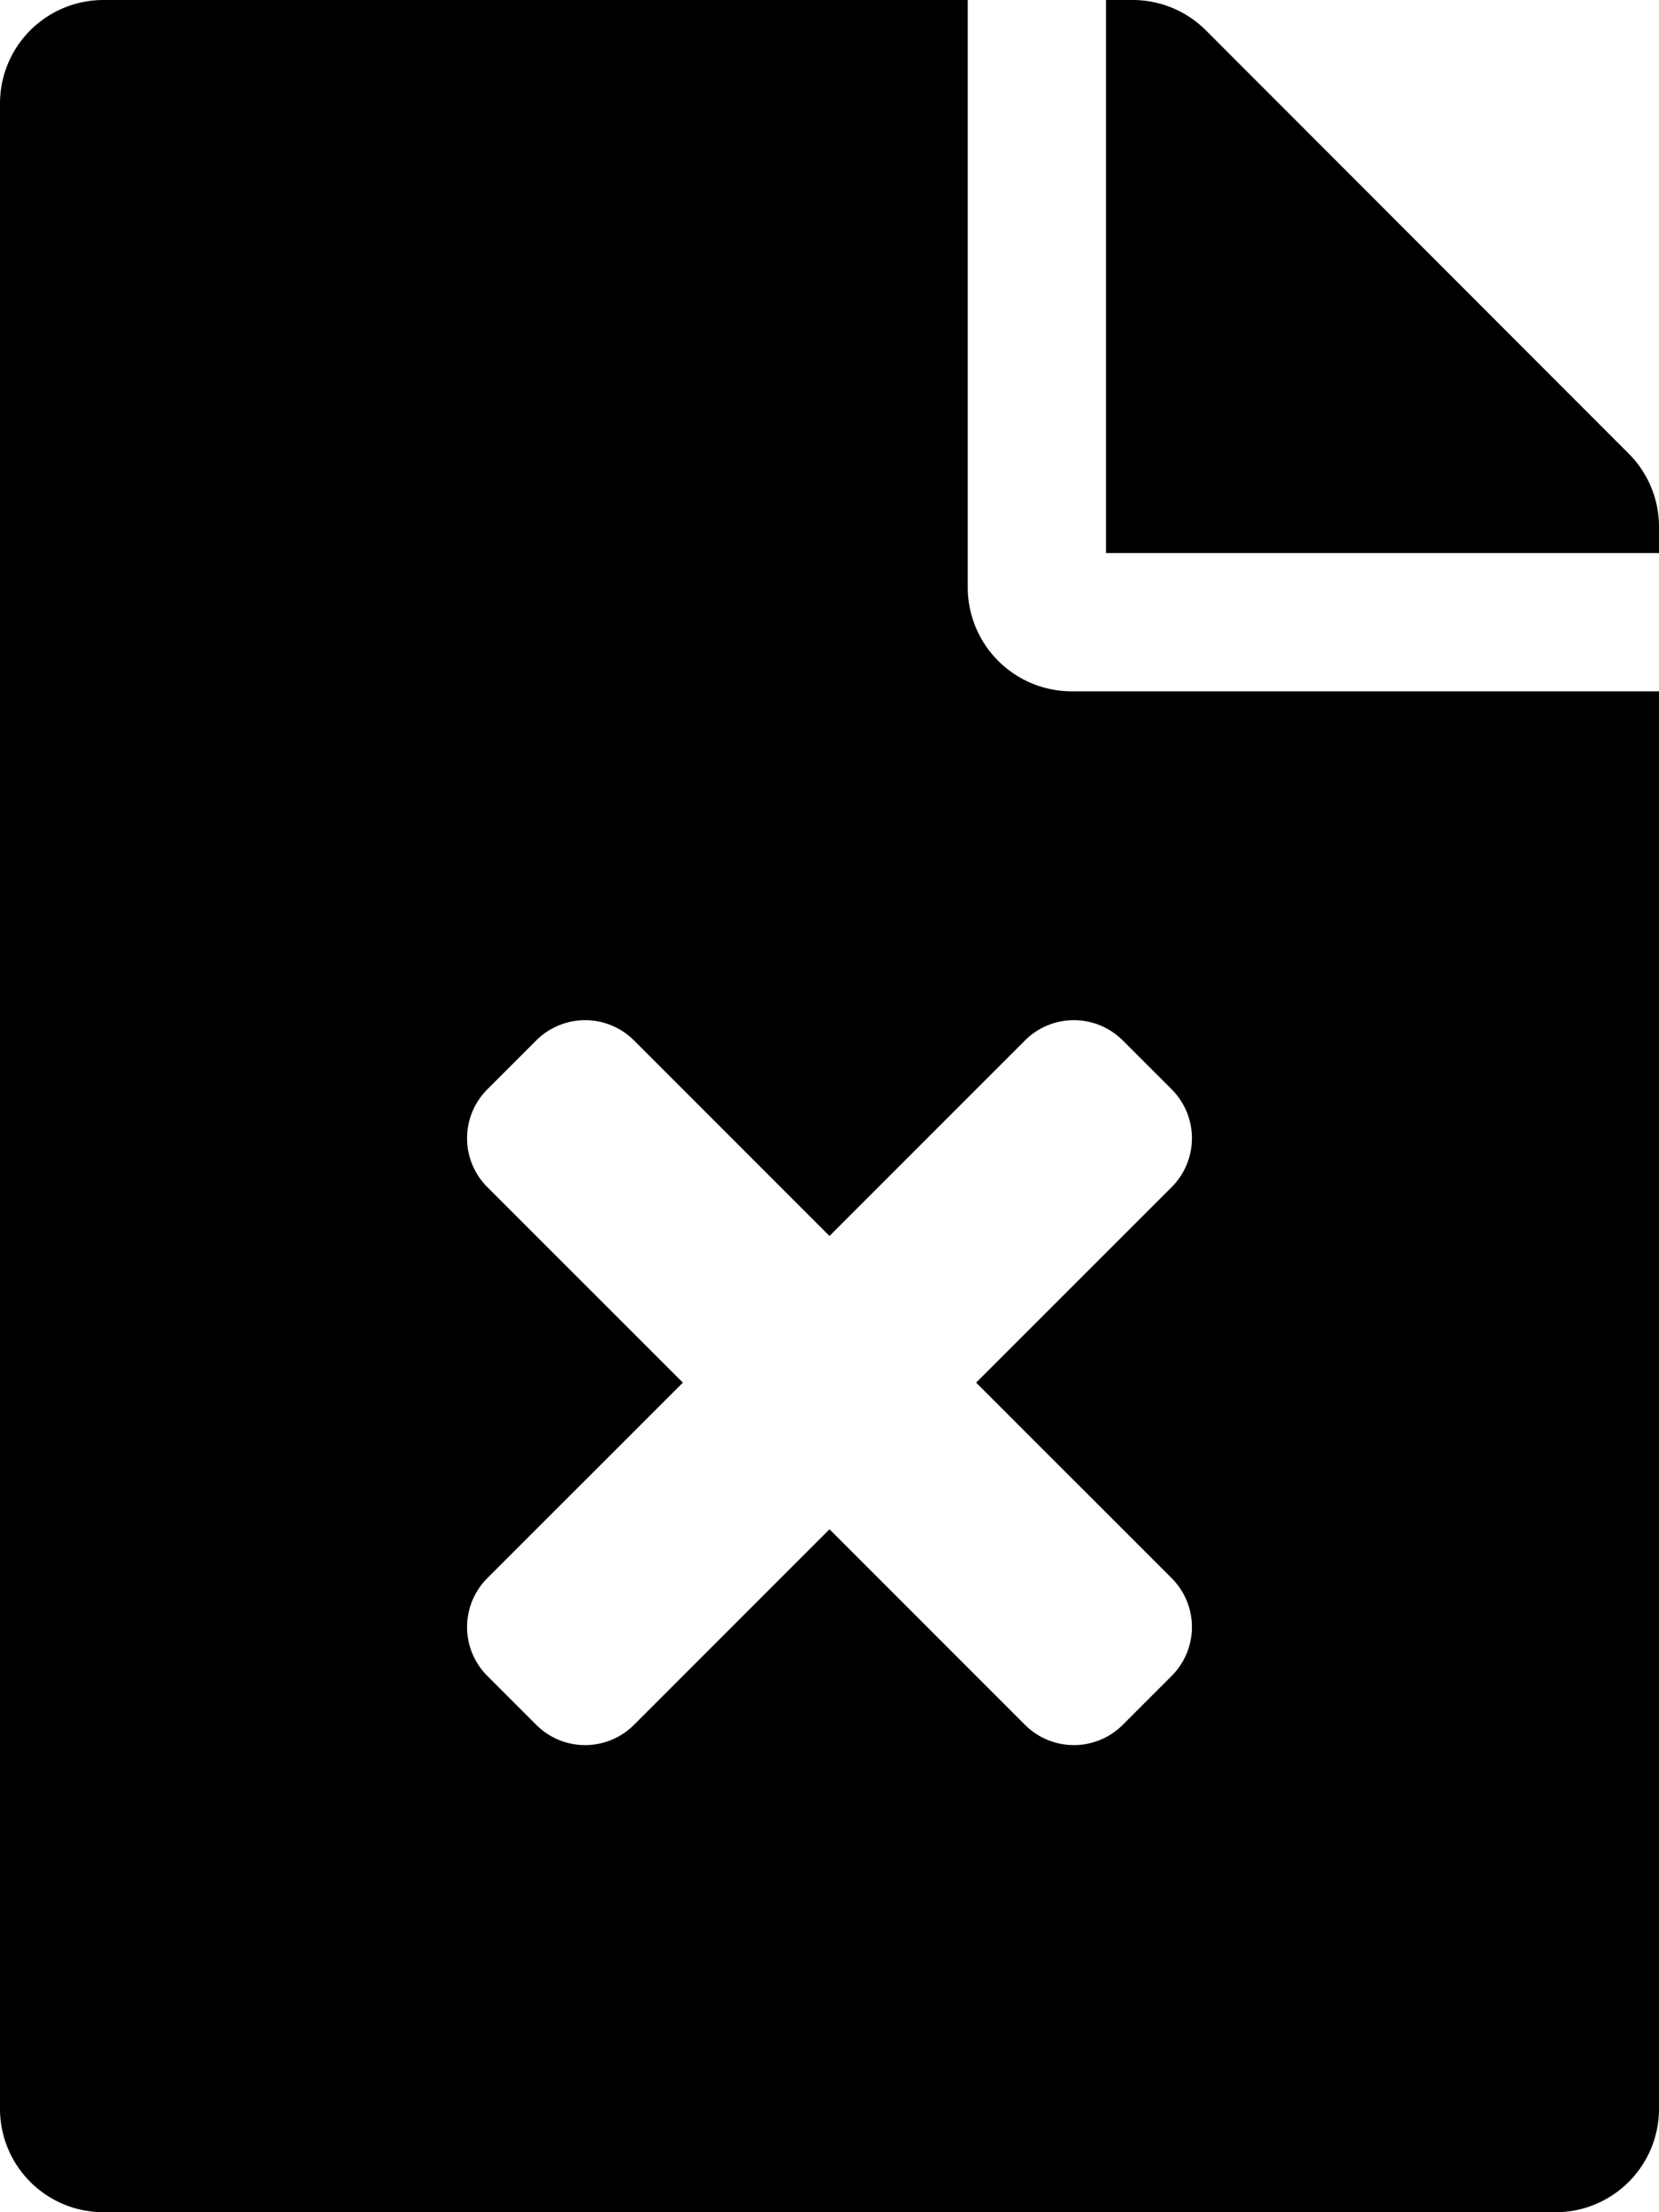 <svg xmlns="http://www.w3.org/2000/svg" viewBox="0 0 384 512"><path d="M224,136V0H24A23.94,23.94,0,0,0,0,24V488a23.94,23.94,0,0,0,24,24H360a23.94,23.94,0,0,0,24-24V160H248A24.07,24.07,0,0,1,224,136Zm35.88,104.8,11.32,11.32a16,16,0,0,1,0,22.63L225.94,320l45.26,45.25a16,16,0,0,1,0,22.63L259.88,399.2a16,16,0,0,1-22.63,0L192,353.94,146.75,399.2a16,16,0,0,1-22.63,0L112.8,387.88a16,16,0,0,1,0-22.63L158.06,320,112.8,274.75a16,16,0,0,1,0-22.63l11.32-11.32a16,16,0,0,1,22.63,0L192,286.06l45.25-45.26A16,16,0,0,1,259.88,240.8ZM377,105,279.1,7a24,24,0,0,0-17-7H256V128H384v-6.1A23.92,23.92,0,0,0,377,105Z"/></svg>